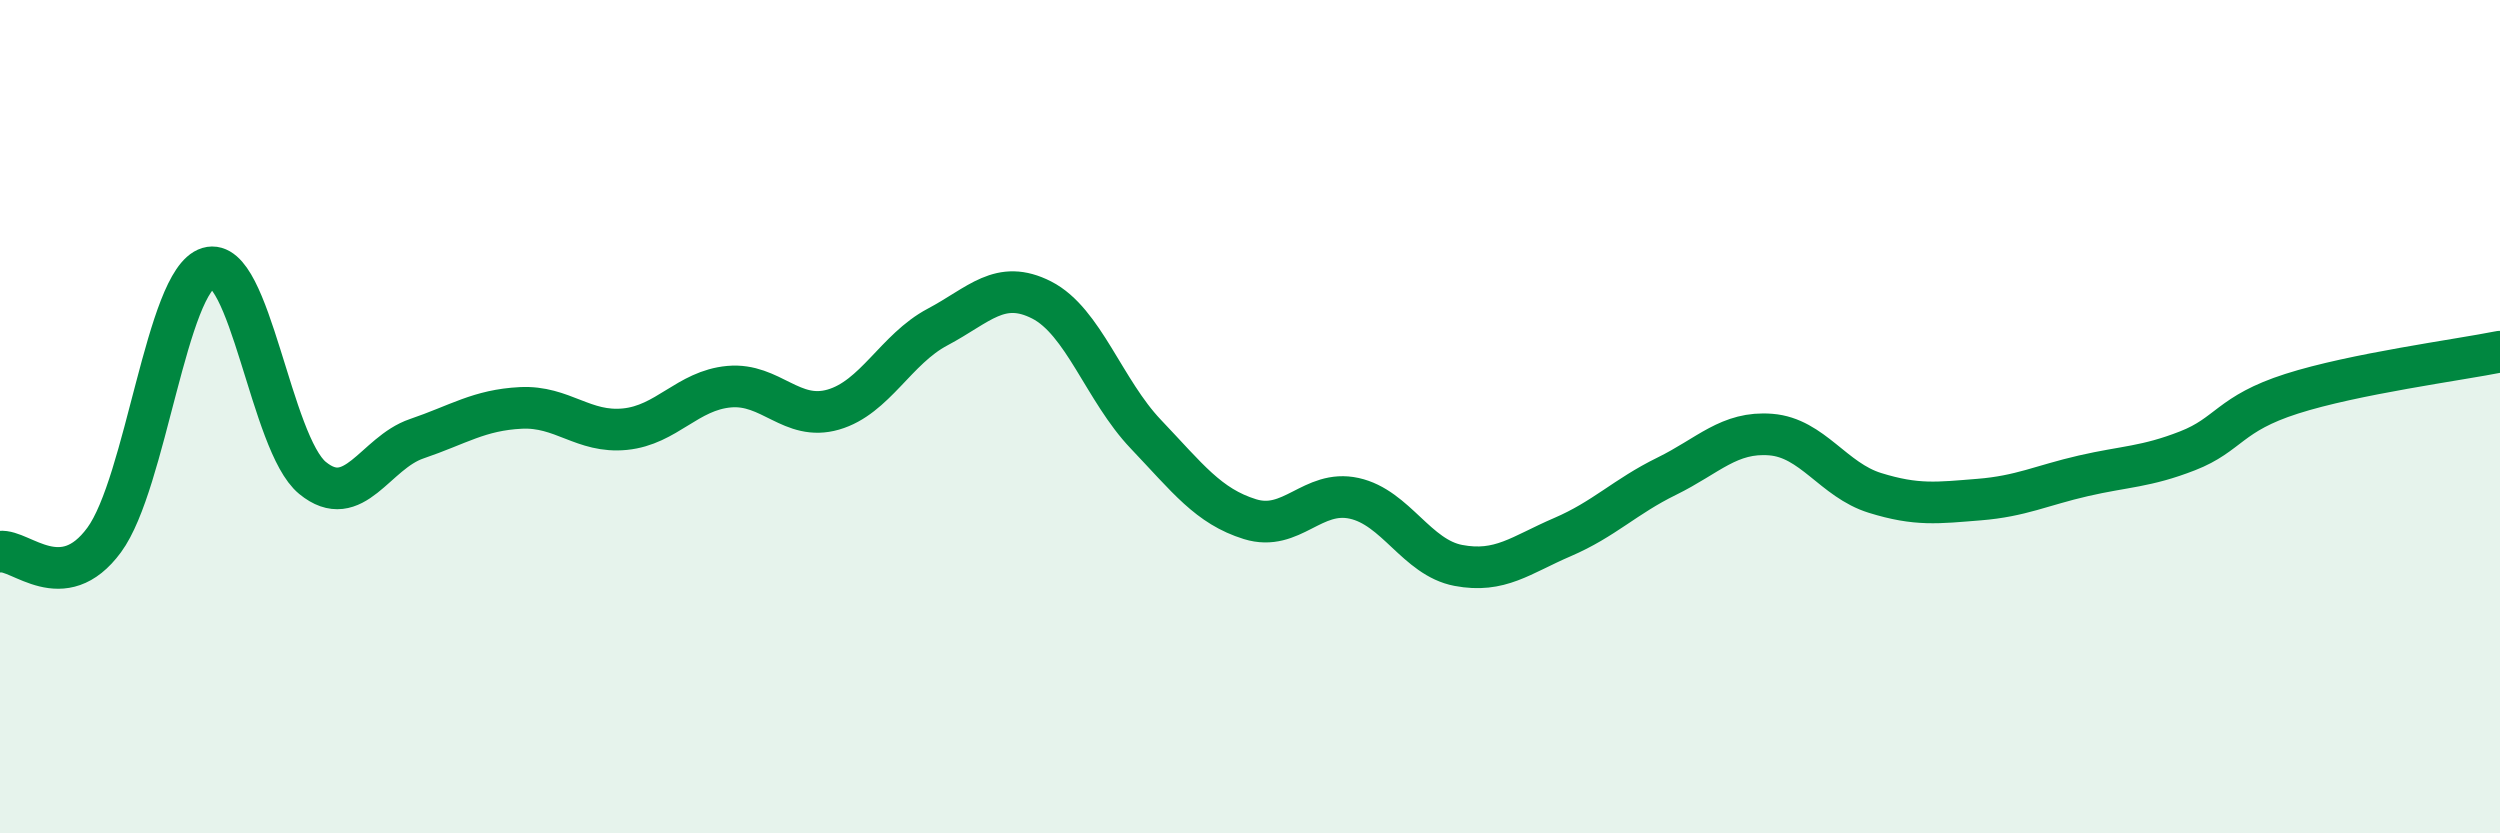 
    <svg width="60" height="20" viewBox="0 0 60 20" xmlns="http://www.w3.org/2000/svg">
      <path
        d="M 0,13.24 C 0.5,13.18 1.5,14.32 2.5,12.96 C 3.5,11.6 4,6.73 5,6.43 C 6,6.13 6.5,10.65 7.5,11.47 C 8.5,12.29 9,10.87 10,10.53 C 11,10.19 11.5,9.84 12.5,9.79 C 13.5,9.74 14,10.4 15,10.3 C 16,10.2 16.5,9.37 17.5,9.28 C 18.5,9.19 19,10.12 20,9.83 C 21,9.54 21.5,8.38 22.5,7.85 C 23.5,7.32 24,6.69 25,7.2 C 26,7.71 26.5,9.37 27.5,10.42 C 28.5,11.47 29,12.15 30,12.46 C 31,12.77 31.5,11.74 32.5,11.96 C 33.5,12.18 34,13.38 35,13.57 C 36,13.76 36.5,13.32 37.5,12.89 C 38.5,12.46 39,11.92 40,11.43 C 41,10.94 41.5,10.35 42.5,10.43 C 43.5,10.51 44,11.52 45,11.83 C 46,12.14 46.5,12.07 47.5,11.99 C 48.5,11.91 49,11.65 50,11.42 C 51,11.19 51.5,11.21 52.5,10.82 C 53.5,10.43 53.5,9.93 55,9.45 C 56.5,8.97 59,8.64 60,8.44L60 20L0 20Z"
        fill="#008740"
        opacity="0.1"
        stroke-linecap="round"
        stroke-linejoin="round"
      />
      <path
        d="M 0,13.24 C 0.5,13.18 1.5,14.32 2.5,12.96 C 3.5,11.6 4,6.73 5,6.43 C 6,6.13 6.5,10.65 7.5,11.47 C 8.5,12.29 9,10.87 10,10.53 C 11,10.19 11.5,9.84 12.5,9.79 C 13.5,9.74 14,10.4 15,10.3 C 16,10.2 16.5,9.37 17.5,9.28 C 18.5,9.19 19,10.12 20,9.83 C 21,9.54 21.5,8.38 22.5,7.85 C 23.5,7.32 24,6.69 25,7.2 C 26,7.71 26.5,9.37 27.5,10.42 C 28.5,11.47 29,12.15 30,12.46 C 31,12.77 31.5,11.74 32.5,11.96 C 33.5,12.18 34,13.38 35,13.57 C 36,13.76 36.5,13.32 37.5,12.89 C 38.5,12.46 39,11.92 40,11.43 C 41,10.94 41.5,10.35 42.5,10.43 C 43.5,10.51 44,11.52 45,11.83 C 46,12.14 46.5,12.07 47.5,11.99 C 48.5,11.91 49,11.65 50,11.42 C 51,11.19 51.5,11.21 52.5,10.82 C 53.5,10.43 53.5,9.93 55,9.45 C 56.5,8.97 59,8.64 60,8.44"
        stroke="#008740"
        stroke-width="1"
        fill="none"
        stroke-linecap="round"
        stroke-linejoin="round"
      />
    </svg>
  